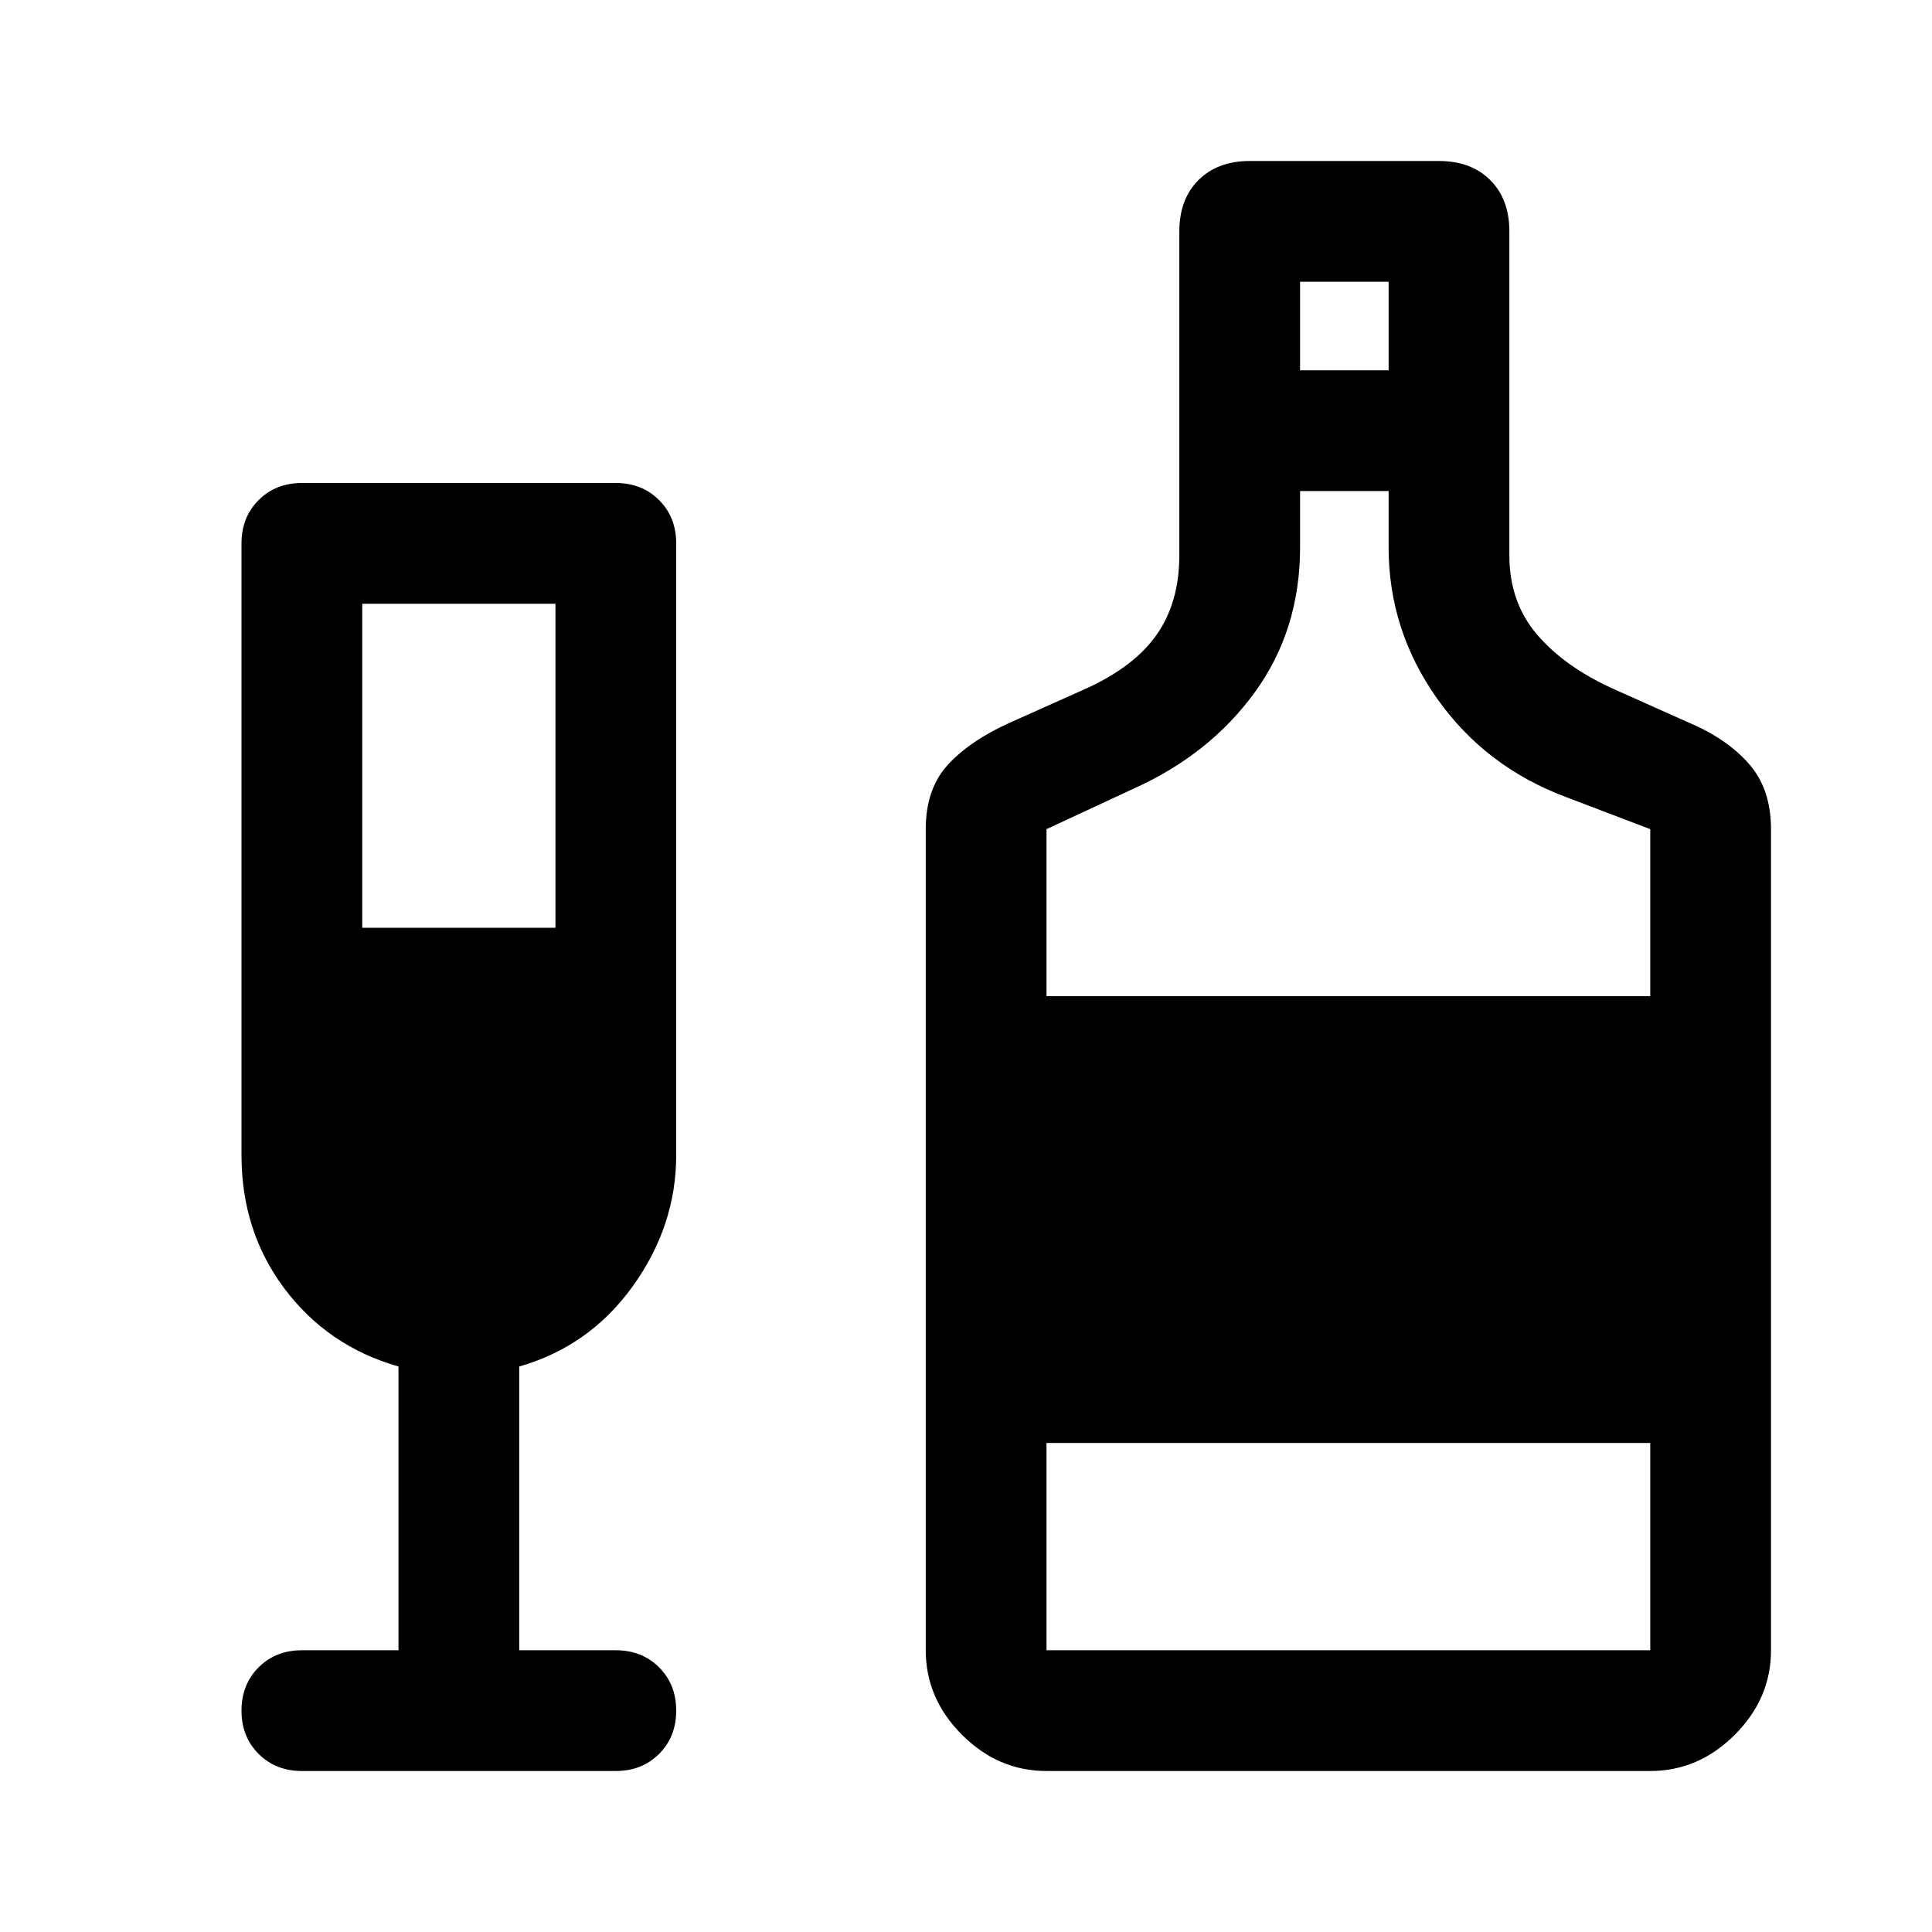 <svg xmlns="http://www.w3.org/2000/svg" width="48" height="48" viewBox="0 -960 960 960"><path d="M198-140v-141q-35-10-56.5-38.5T120-386v-304q0-13 8.5-21.5T150-720h156q13 0 21.5 8.5T336-690v304q0 35-21.5 65T258-281v141h48q13 0 21.5 8.5T336-110q0 13-8.5 21.5T306-80H150q-13 0-21.5-8.5T120-110q0-13 8.5-21.5T150-140h48Zm-18-359h96v-161h-96v161ZM520-80q-24 0-42-18t-18-42v-408q0-20 11-32t31-21l38-17q24-11 35-27t11-39v-161q0-16 9.5-25.5T621-880h94q16 0 25.5 9.5T750-845v161q0 23 13.5 39t37.5 27l38 17q19 8 30 20.5t11 32.5v408q0 24-18 42t-42 18H520Zm126-696h44v-44h-44v44ZM520-465h300v-83l-42-16q-40-15-64-49t-24-75v-28h-44v28q0 41-22.5 72T563-568l-43 20v83Zm0 325h300v-103H520v103Z"/></svg>